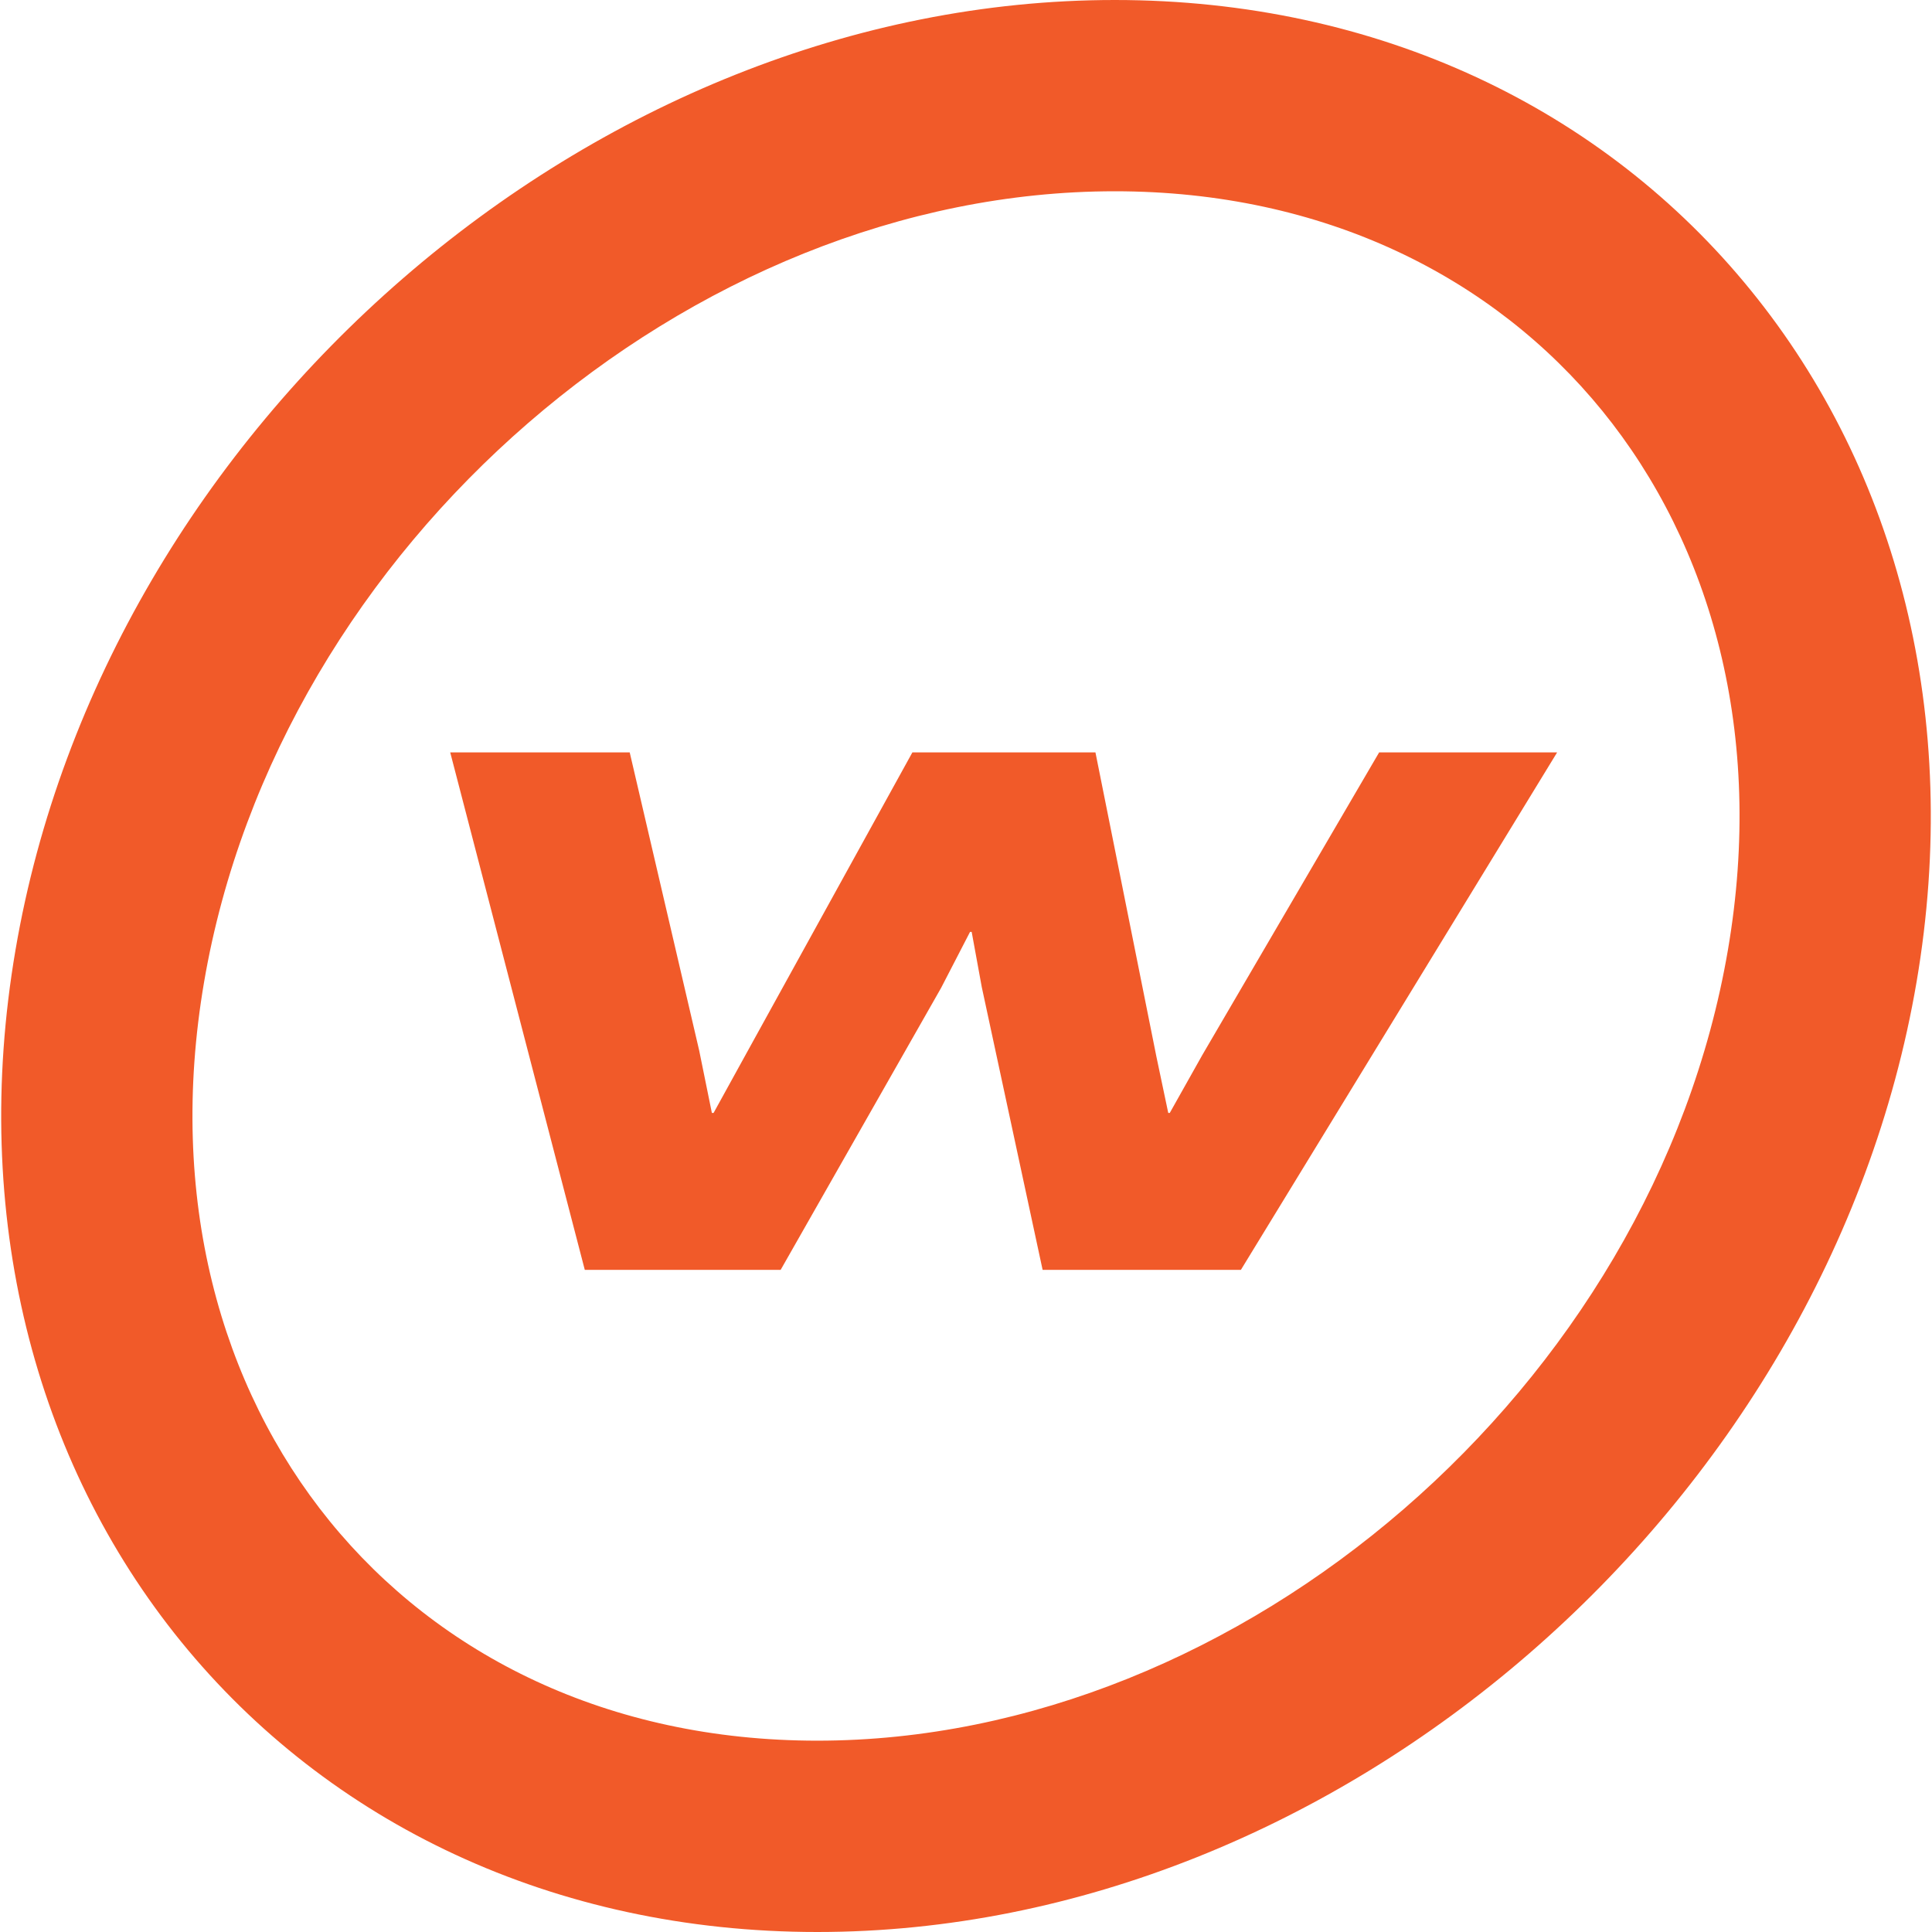 <svg xmlns="http://www.w3.org/2000/svg" fill="none" viewBox="0 0 32 32" height="32" width="32">
<g clip-path="url(#clip0_97_747)">
<path fill="#F15A29" d="M0.257 15.733C1.74 7.047 9.823 0 18.463 0C22.833 0 26.564 1.811 28.998 4.808C31.43 7.799 32.493 11.874 31.744 16.267C30.26 24.953 22.177 32 13.538 32C9.167 32 5.438 30.189 3.001 27.193C0.569 24.201 -0.494 20.126 0.257 15.733ZM13.538 28.831C20.562 28.831 27.384 22.97 28.62 15.733C29.23 12.165 28.349 9.032 26.54 6.806C24.734 4.585 21.925 3.168 18.463 3.168C11.437 3.168 4.616 9.032 3.38 16.267C2.77 19.835 3.651 22.968 5.46 25.194C7.266 27.415 10.075 28.831 13.538 28.831ZM12.93 21.033H9.686L7.457 12.462H10.43L11.581 17.401L11.791 18.434H11.819L12.405 17.37L15.112 12.462H18.144L19.154 17.503L19.35 18.434H19.375L19.912 17.478L22.843 12.462H25.791L20.553 21.033H17.269L16.261 16.348L16.094 15.435H16.067L15.588 16.362L12.93 21.033Z" clip-rule="evenodd" fill-rule="evenodd"></path>
</g>
<defs>
<clipPath id="clip0_97_747">
<rect fill="white" height="32" width="32"></rect>
</clipPath>
</defs>
</svg>

